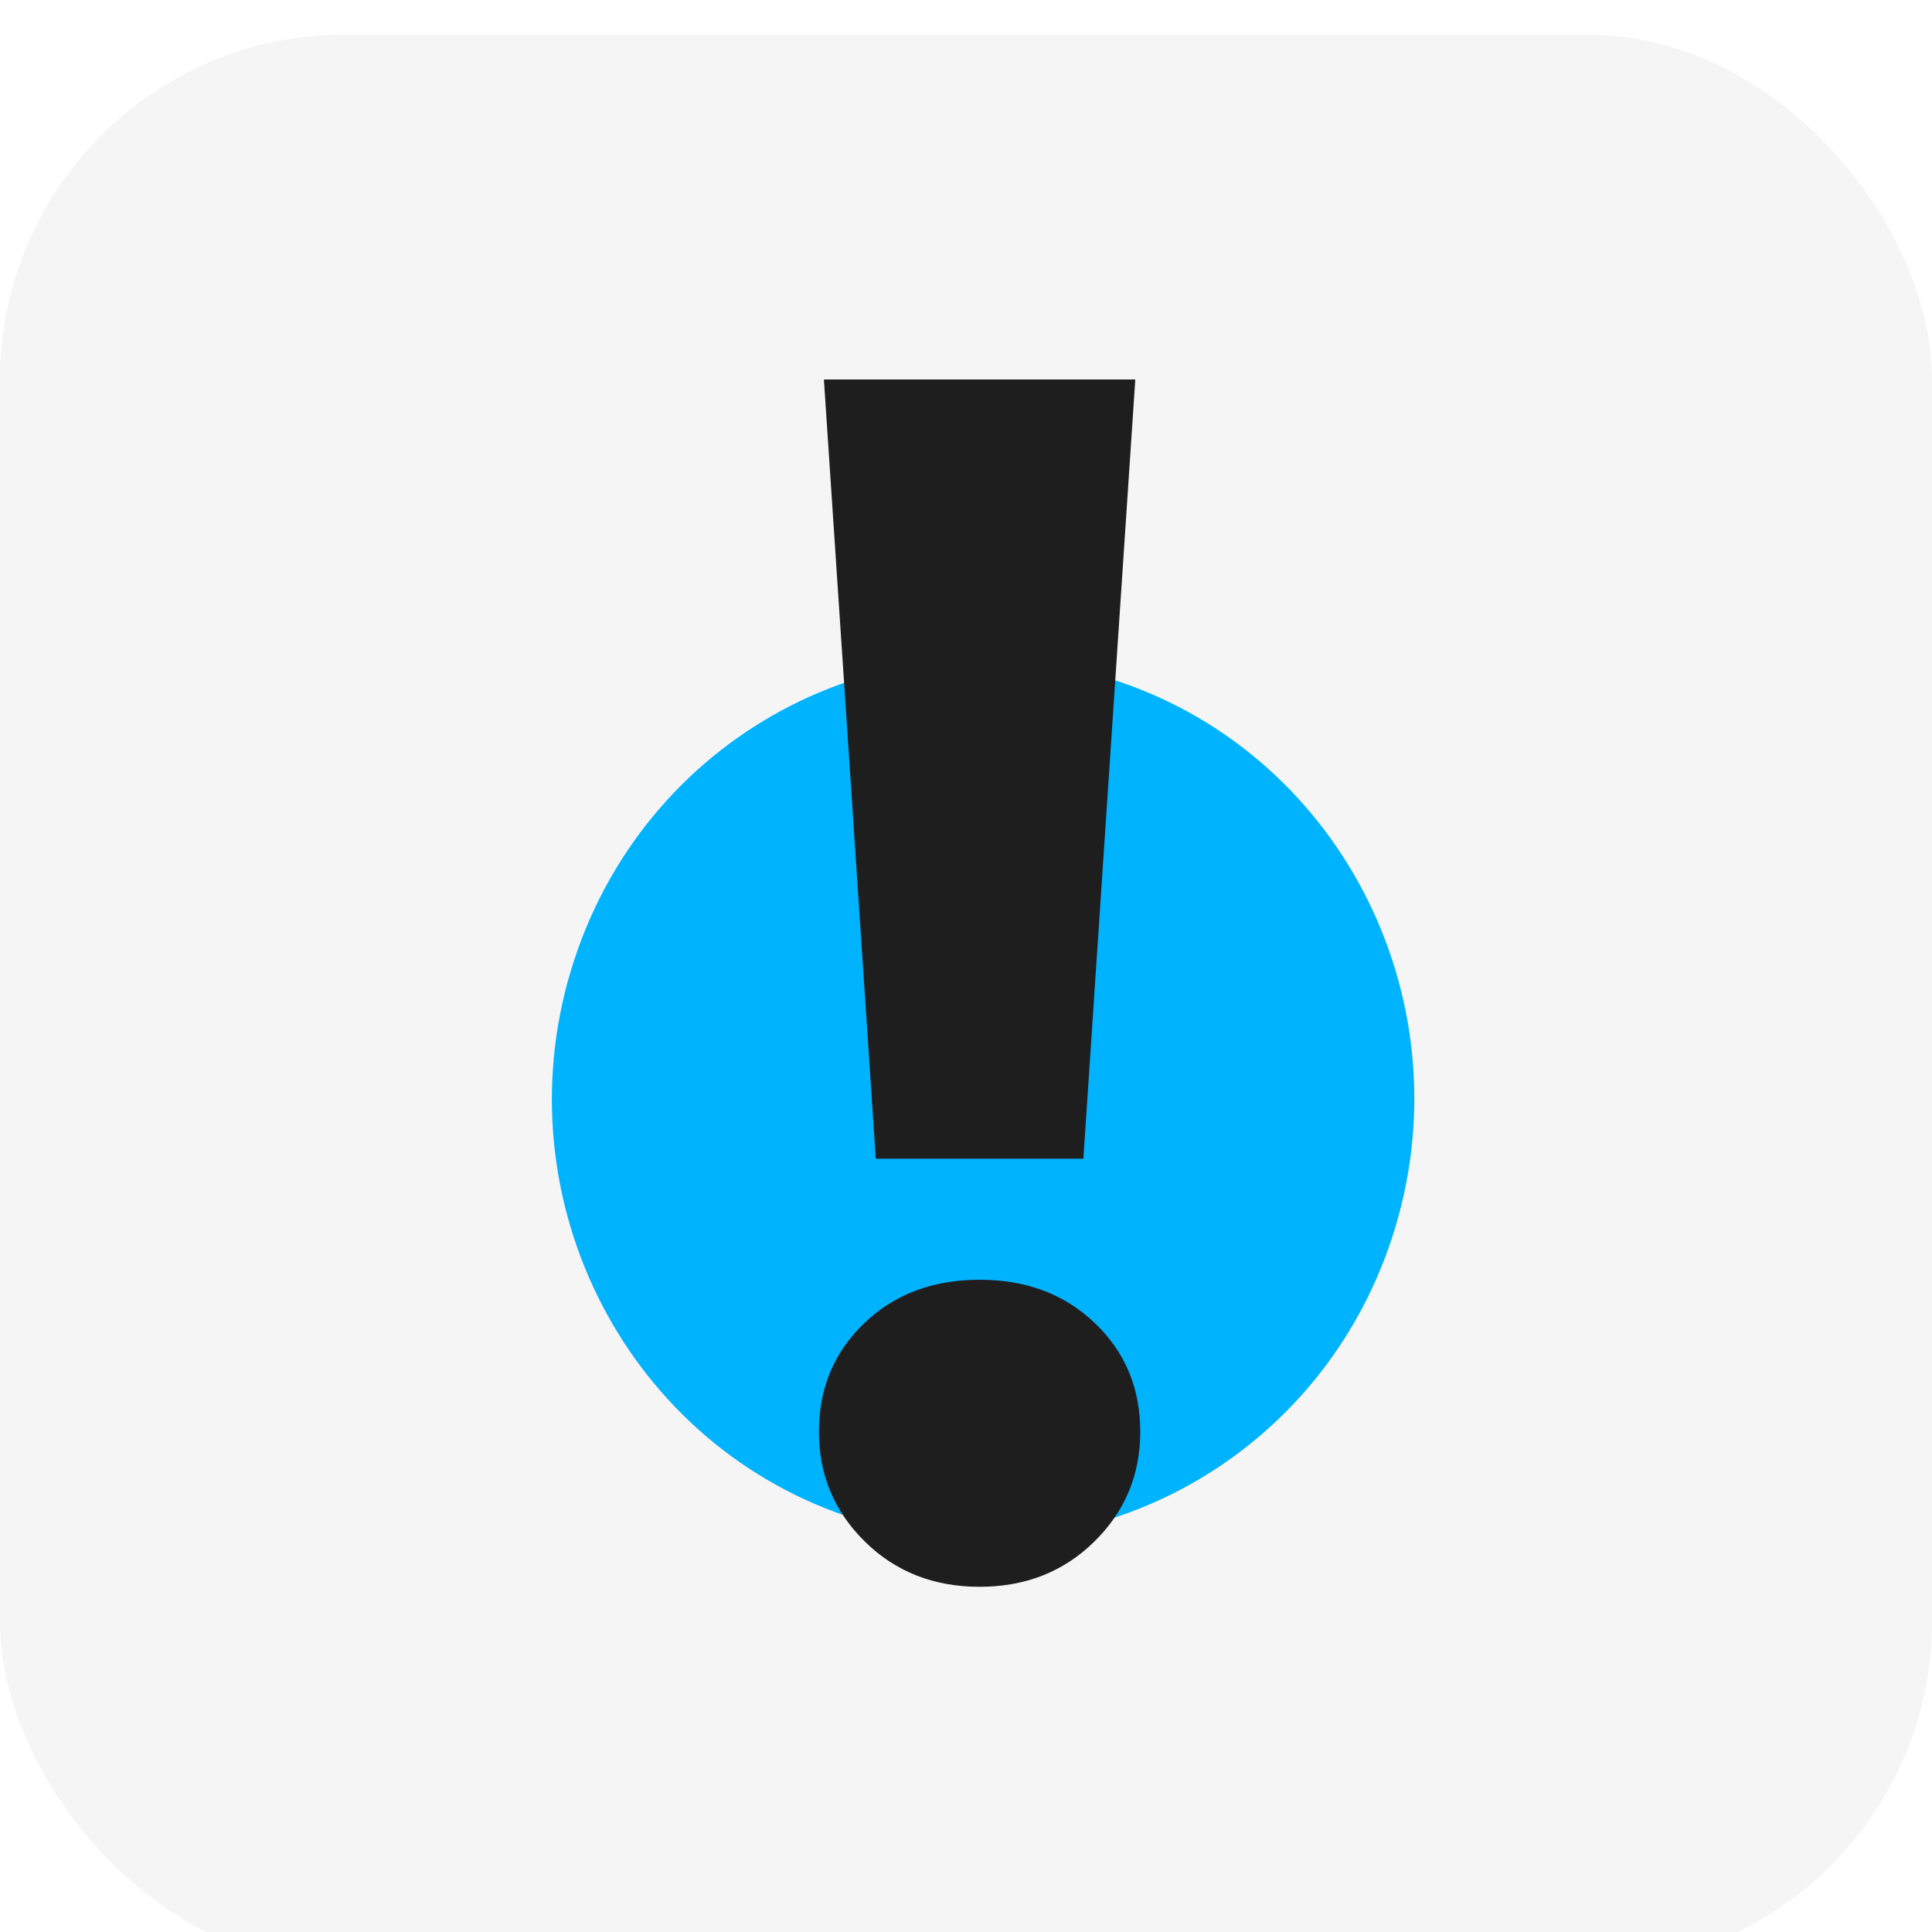 <svg width="56" height="56" viewBox="0 0 56 56" fill="none" xmlns="http://www.w3.org/2000/svg">
<g filter="url(#filter0_i_1860_1252)">
<rect width="56" height="56" rx="10" fill="#F5F5F5"/>
</g>
<g clip-path="url(#clip0_1860_1252)">
<path d="M40.348 35.88C42.534 29.202 38.999 21.986 32.453 19.762C25.908 17.539 18.829 21.151 16.643 27.828C14.457 34.506 17.992 41.722 24.538 43.946C31.084 46.169 38.162 42.558 40.348 35.88Z" fill="#00B3FF"/>
<path d="M25.071 44.686C24.183 43.814 23.736 42.749 23.736 41.499C23.736 40.249 24.171 39.197 25.046 38.358C25.92 37.518 27.034 37.094 28.394 37.094C29.753 37.094 30.867 37.518 31.742 38.358C32.617 39.197 33.051 40.242 33.051 41.499C33.051 42.756 32.605 43.814 31.717 44.686C30.83 45.558 29.722 45.994 28.394 45.994C27.066 45.994 25.958 45.558 25.071 44.686ZM23.881 11H32.907L31.402 33.587H25.385L23.881 11Z" fill="#1E1E1E"/>
</g>
<defs>
<filter id="filter0_i_1860_1252" x="0" y="0" width="56" height="57" filterUnits="userSpaceOnUse" color-interpolation-filters="sRGB">
<feFlood flood-opacity="0" result="BackgroundImageFix"/>
<feBlend mode="normal" in="SourceGraphic" in2="BackgroundImageFix" result="shape"/>
<feColorMatrix in="SourceAlpha" type="matrix" values="0 0 0 0 0 0 0 0 0 0 0 0 0 0 0 0 0 0 127 0" result="hardAlpha"/>
<feOffset dy="1"/>
<feGaussianBlur stdDeviation="3"/>
<feComposite in2="hardAlpha" operator="arithmetic" k2="-1" k3="1"/>
<feColorMatrix type="matrix" values="0 0 0 0 0 0 0 0 0 0 0 0 0 0 0 0 0 0 0.25 0"/>
<feBlend mode="normal" in2="shape" result="effect1_innerShadow_1860_1252"/>
</filter>
<clipPath id="clip0_1860_1252">
<rect width="25" height="35" fill="white" transform="translate(16 11)"/>
</clipPath>
</defs>
</svg>
